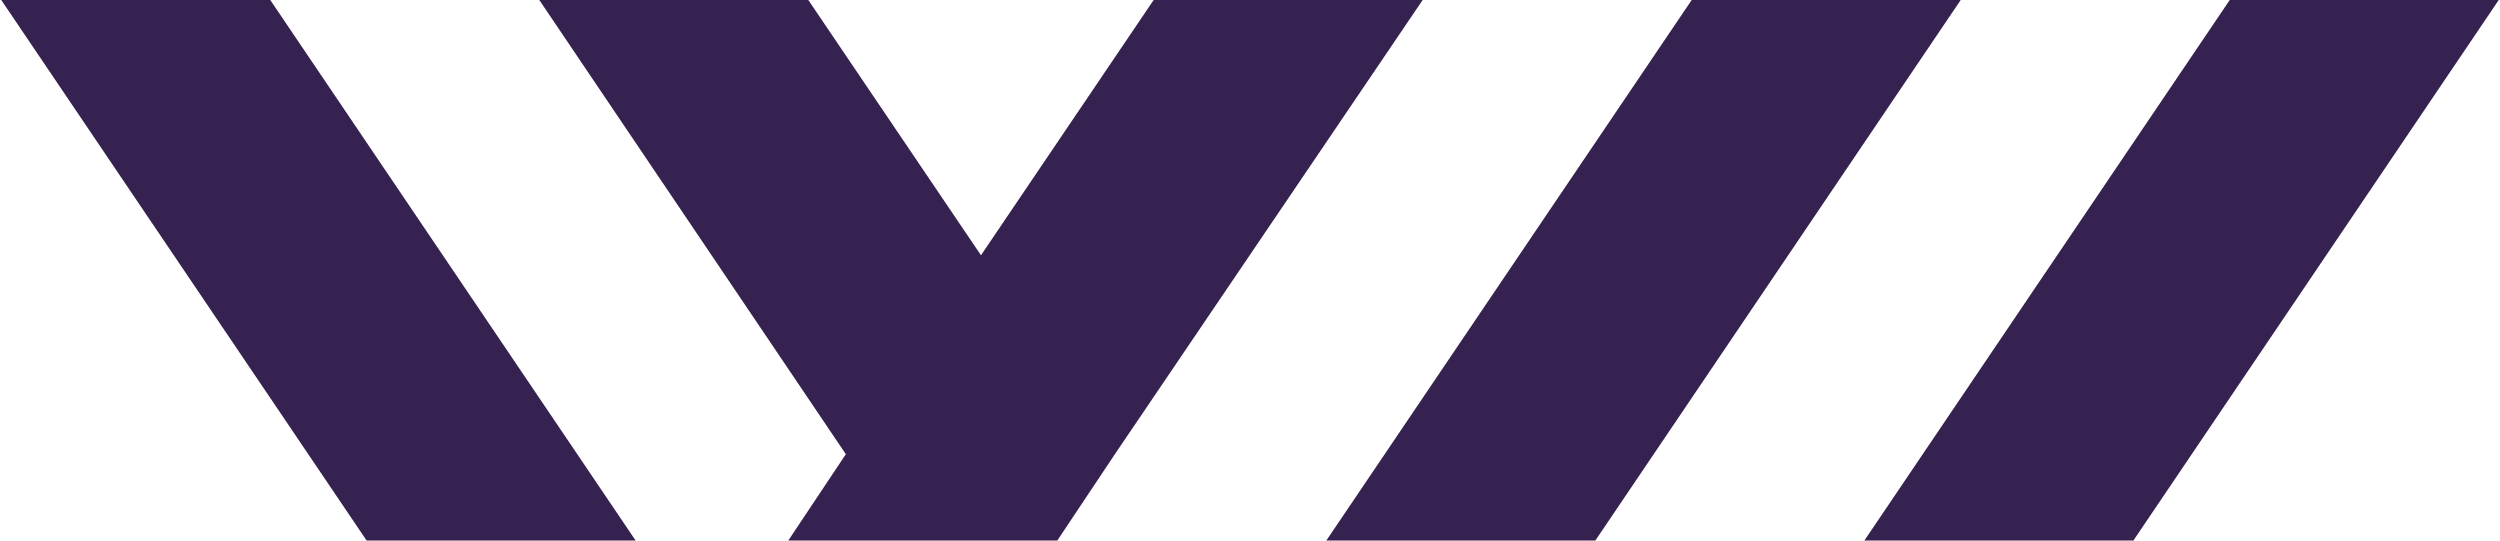 <svg viewBox="0 0 1998 432" xmlns="http://www.w3.org/2000/svg">
  <path fill="#362250"
    d="M1705 432 1997 0h-215l-292 432h215ZM1275 432 1567 0h-215l-292 432h215ZM1 0h215l292 432H293L1 0ZM845 432l46-69L1137 0H922L784 204 646 0H431l245 363-46 69h215Z" />
</svg>
